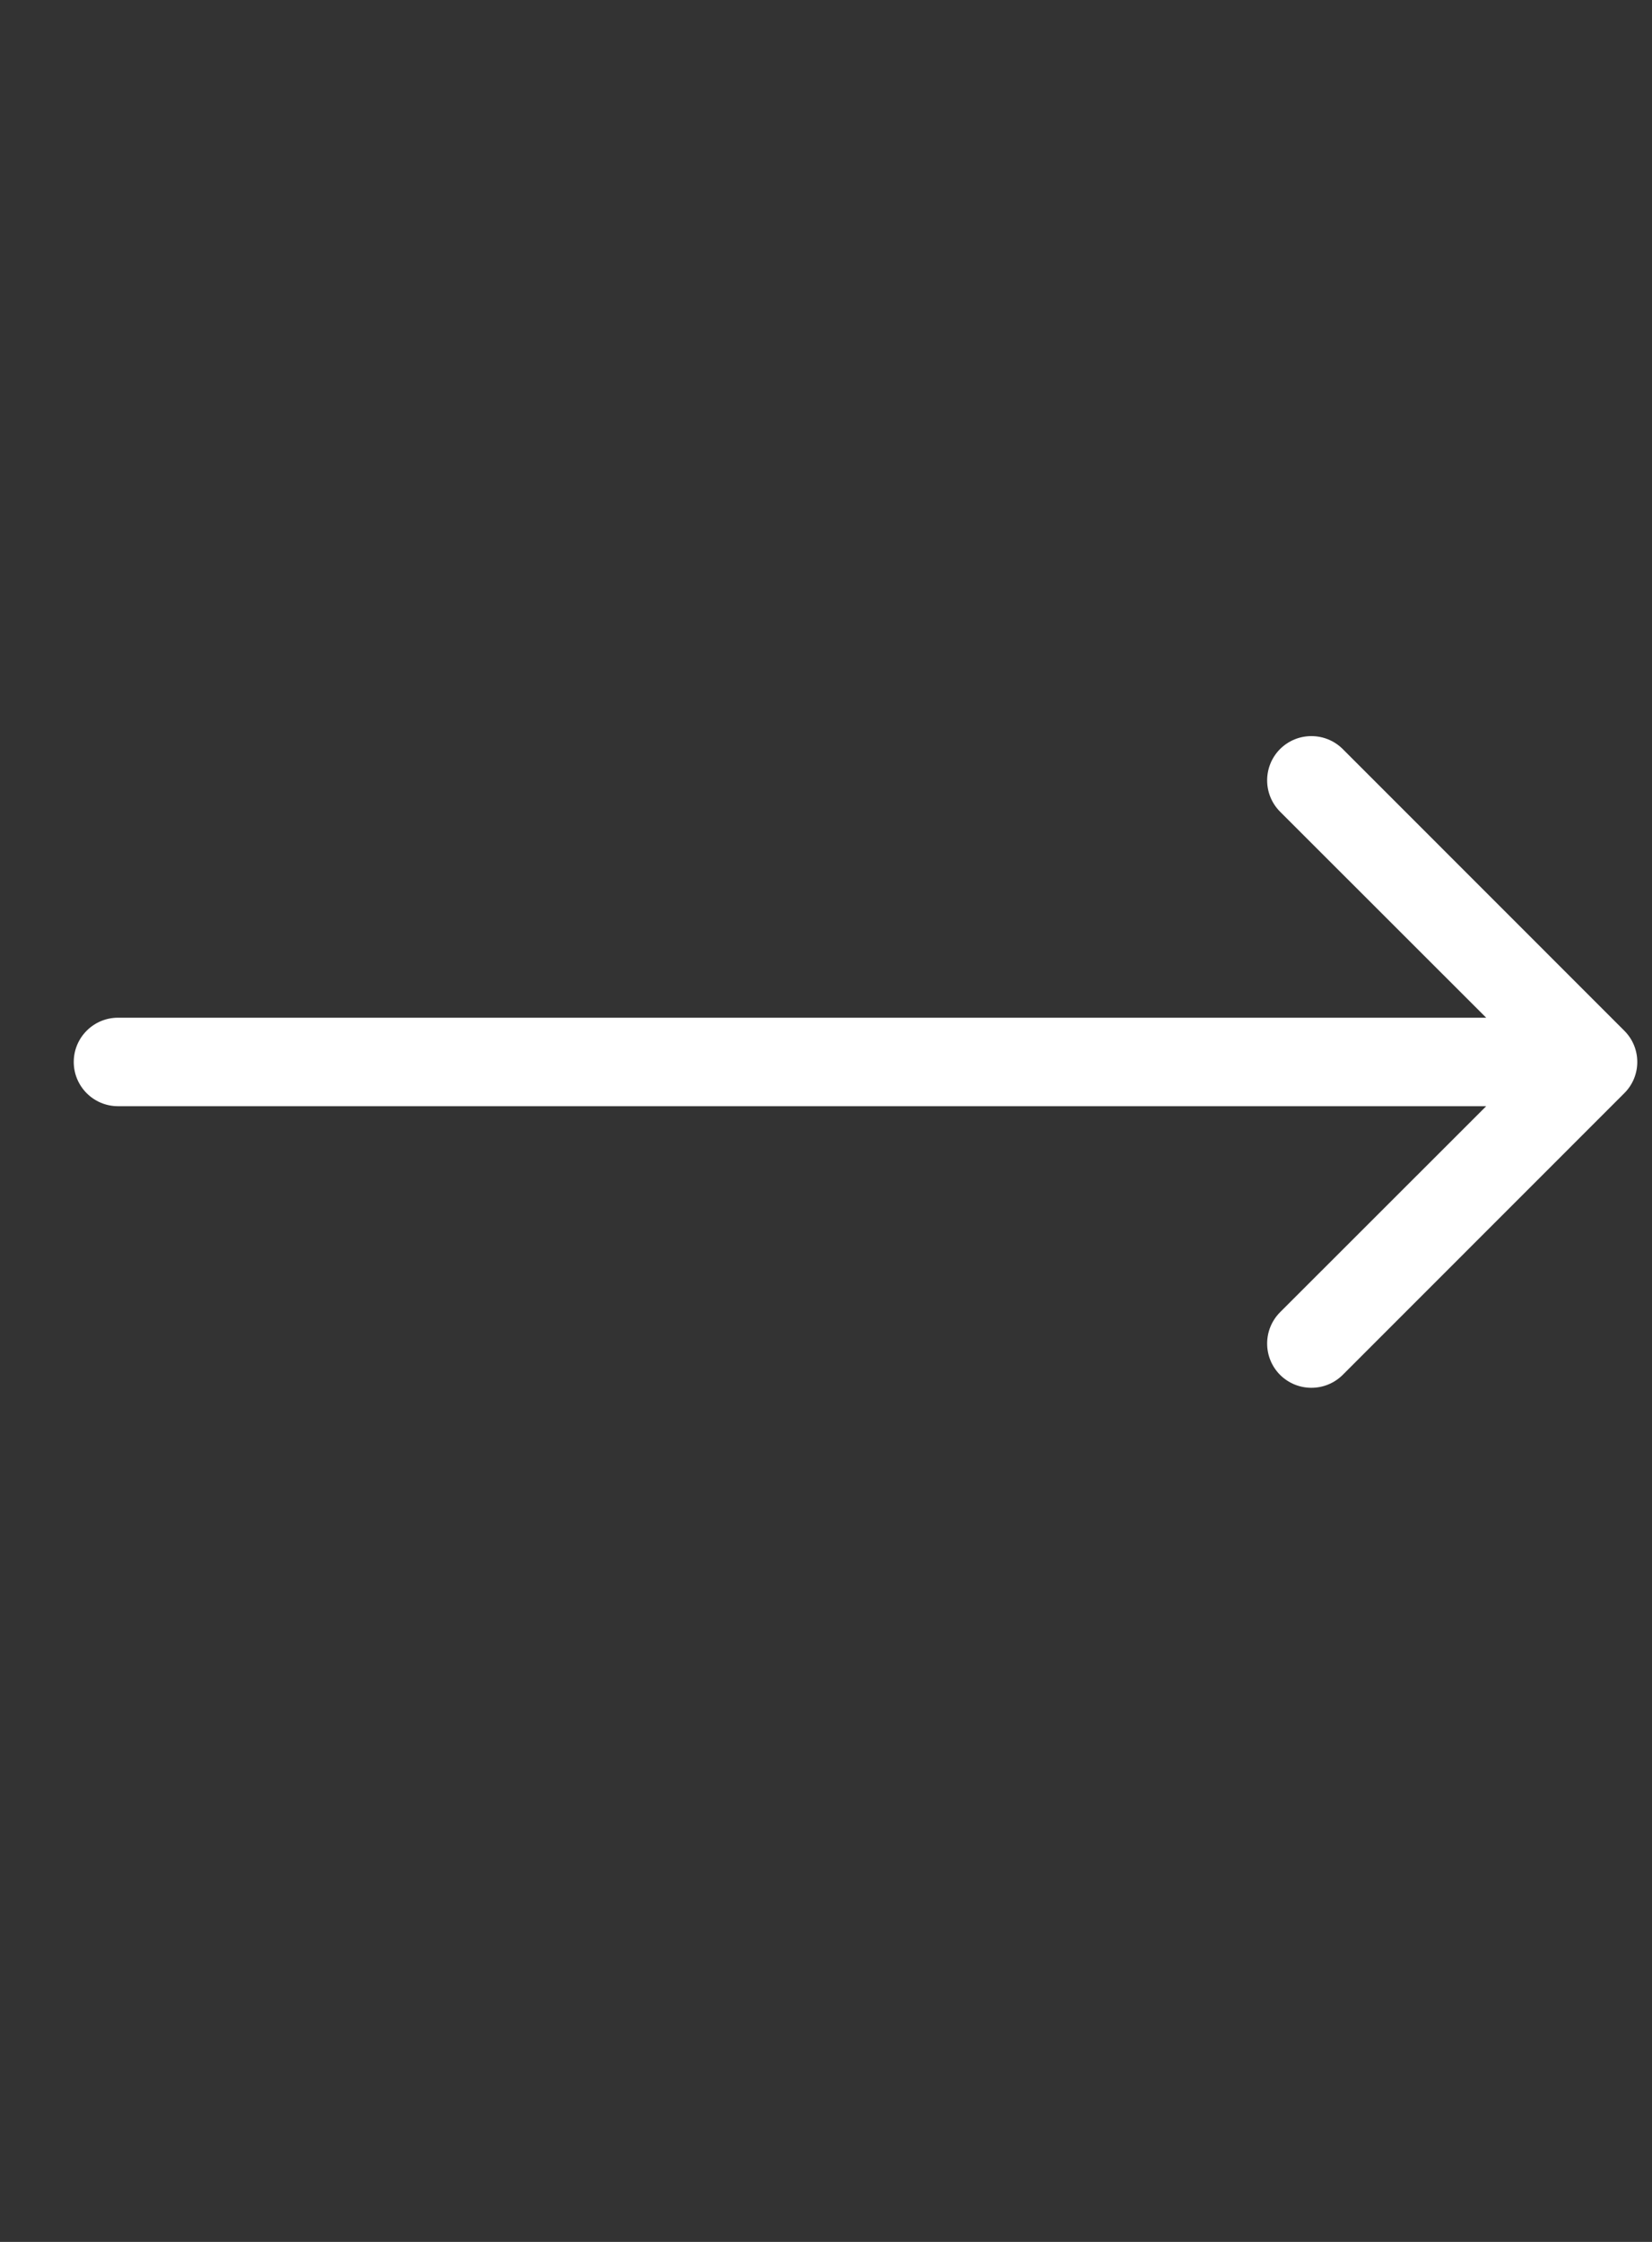 <?xml version="1.0" encoding="UTF-8"?> <svg xmlns="http://www.w3.org/2000/svg" width="14" height="19" viewBox="0 0 14 19" fill="none"><rect x="0" y="0" width="14" height="19" fill="#333333" stroke="none"/><path d="M1 8.625C0.793 8.625 0.625 8.793 0.625 9C0.625 9.207 0.793 9.375 1 9.375V8.625ZM13.765 9.265C13.912 9.119 13.912 8.881 13.765 8.735L11.379 6.348C11.232 6.202 10.995 6.202 10.848 6.348C10.702 6.495 10.702 6.732 10.848 6.879L12.97 9L10.848 11.121C10.702 11.268 10.702 11.505 10.848 11.652C10.995 11.798 11.232 11.798 11.379 11.652L13.765 9.265ZM1 9.375H13.5V8.625H1V9.375Z" fill="white"></path></svg> 